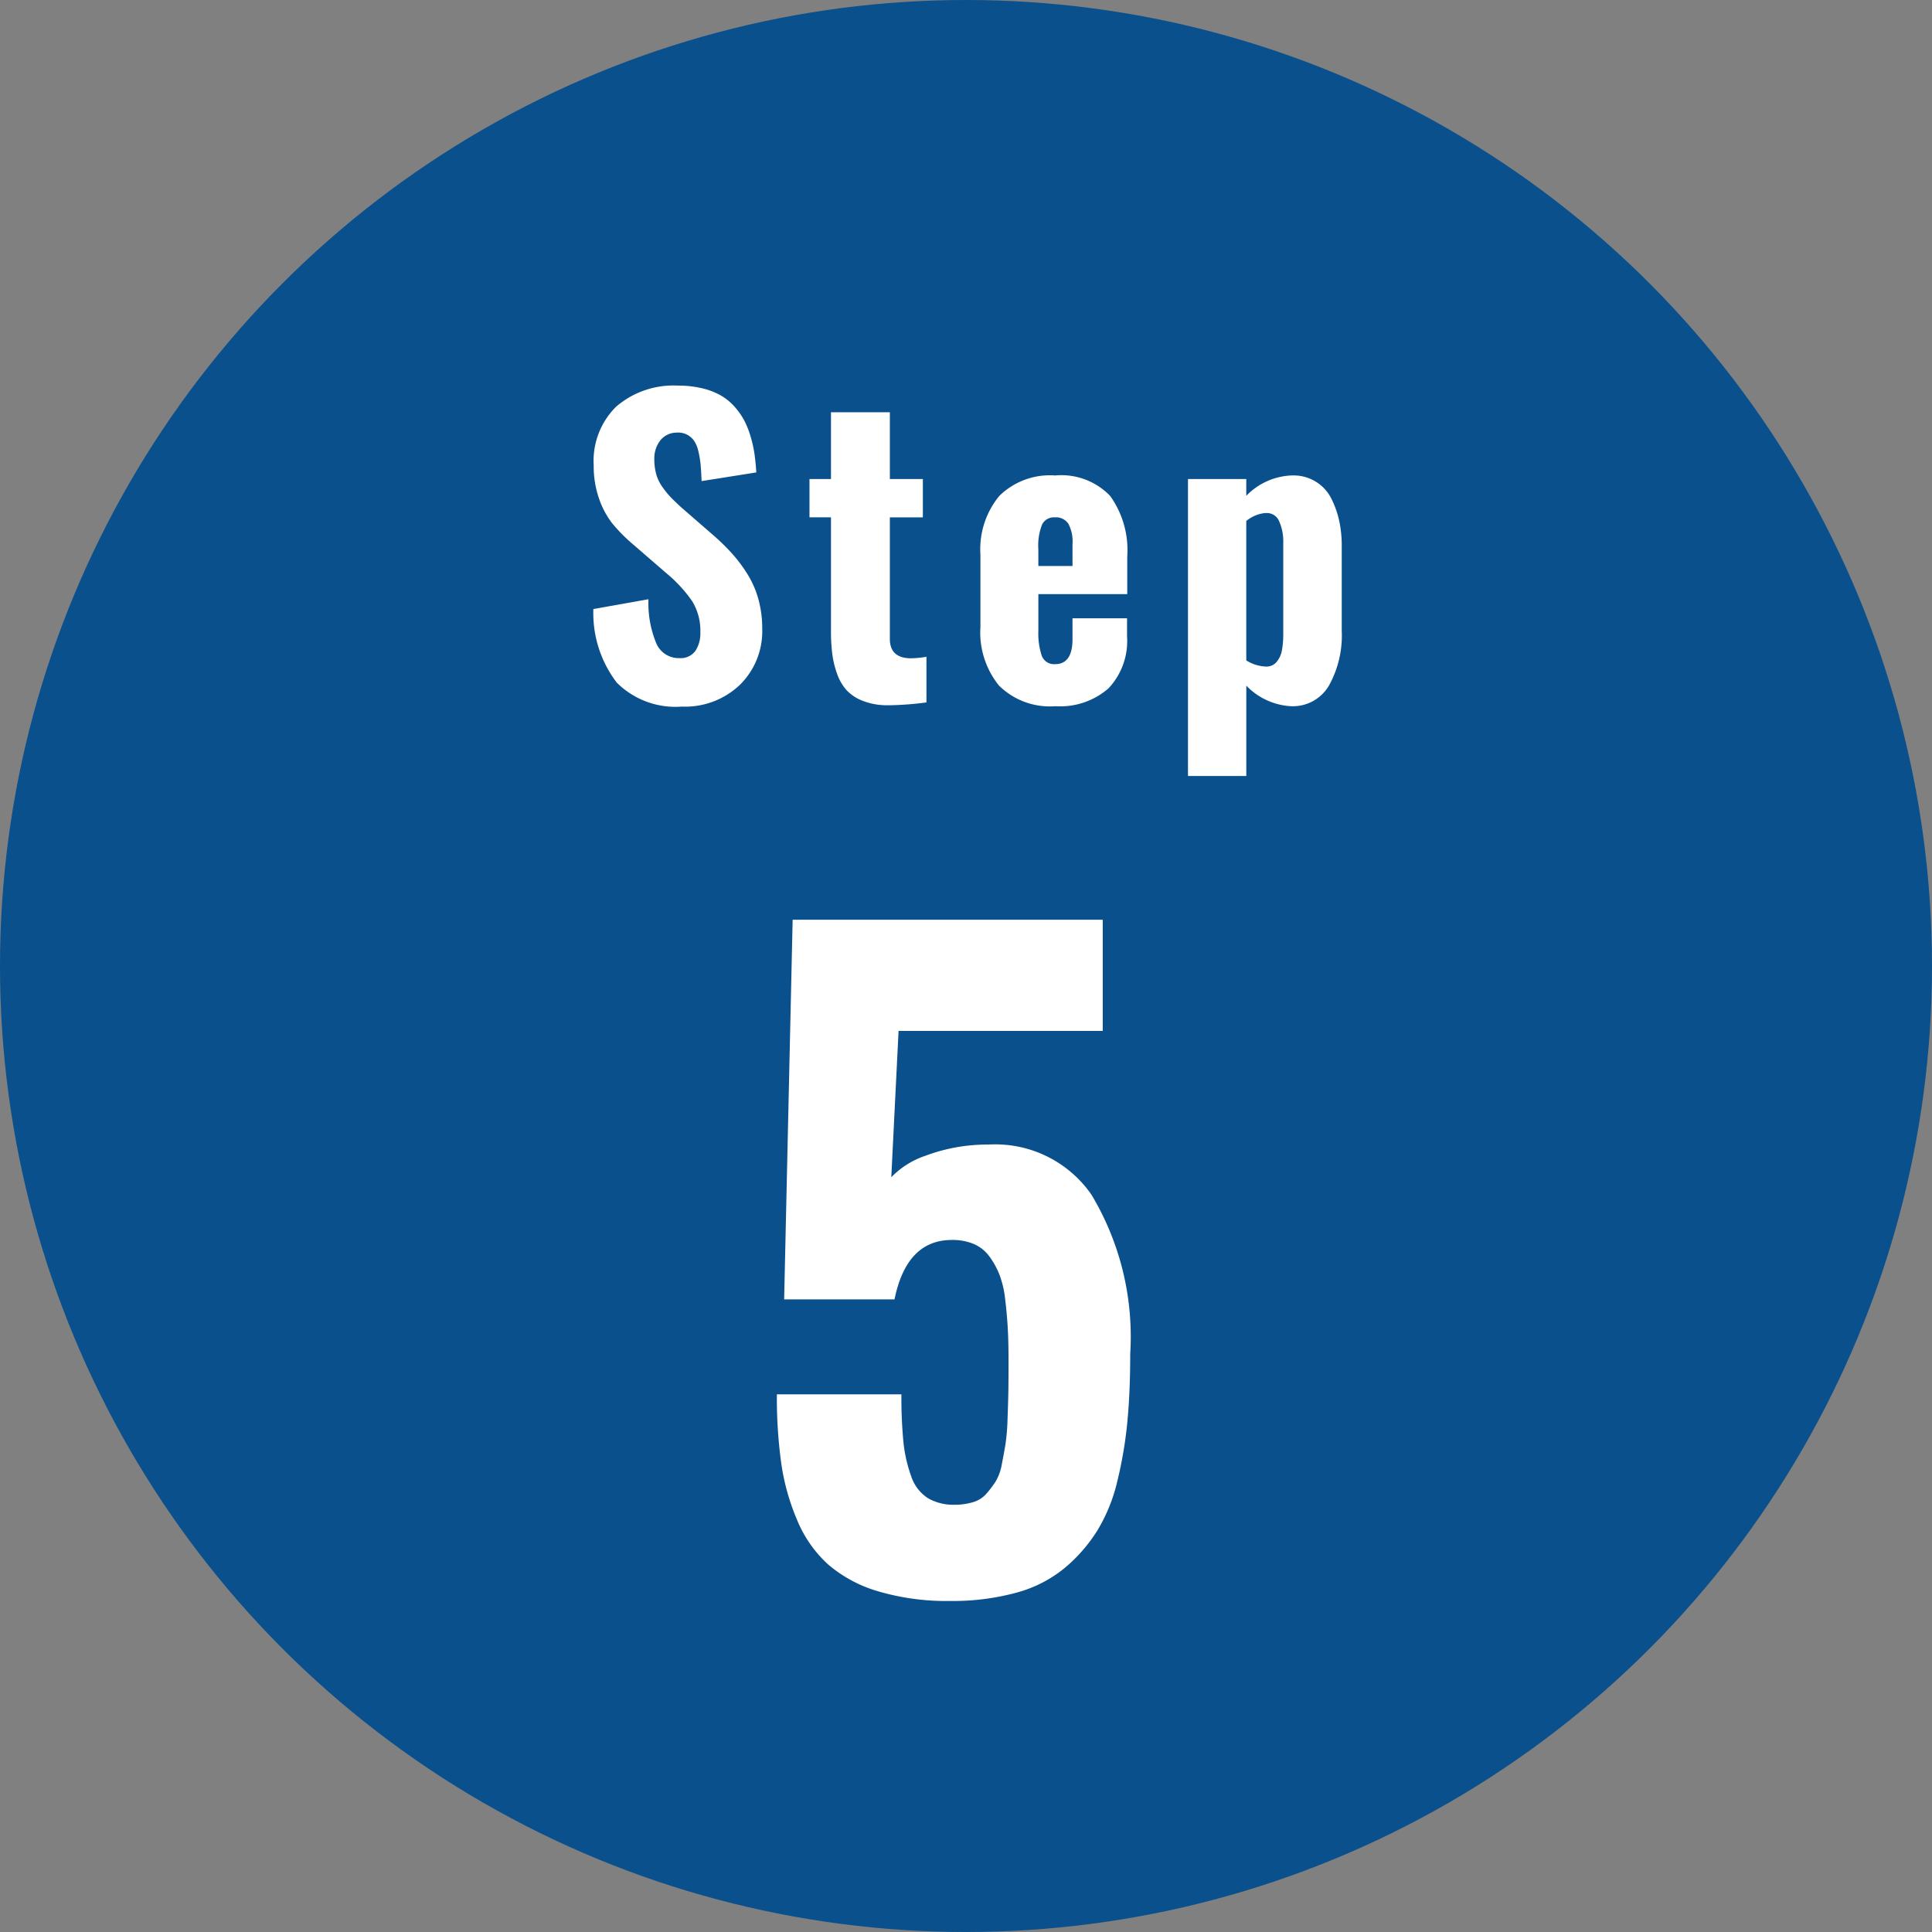 <svg xmlns="http://www.w3.org/2000/svg" width="70" height="70" viewBox="0 0 70 70">
  <rect x="0" y="0" width="70" height="70" fill="#808080" stroke="none"/>
  <defs>
    <style>
      .cls-1 {
        fill: #0a508c;
      }

      .cls-2 {
        fill: #fff;
      }
    </style>
  </defs>
  <g id="レイヤー_2" data-name="レイヤー 2">
    <g id="contents">
      <g>
        <g>
          <circle class="cls-1" cx="35" cy="35" r="35"/>
          <g>
            <path class="cls-2" d="M24.705,25.601a3.009,3.009,0,0,1-2.358-.868,4.145,4.145,0,0,1-.848-2.666l1.996-.355a3.792,3.792,0,0,0,.284,1.597.88.88,0,0,0,.831.536.663.663,0,0,0,.584-.26,1.147,1.147,0,0,0,.181-.67A2.045,2.045,0,0,0,25.084,21.79a5.029,5.029,0,0,0-.933-1.016l-1.217-1.053a5.995,5.995,0,0,1-.749-.756,3.073,3.073,0,0,1-.479-.895,3.56,3.56,0,0,1-.195-1.207,2.76,2.76,0,0,1,.813-2.129,3.182,3.182,0,0,1,2.235-.763,3.747,3.747,0,0,1,.875.096,2.541,2.541,0,0,1,.68.26,2.03,2.03,0,0,1,.502.41,2.526,2.526,0,0,1,.355.509,3.236,3.236,0,0,1,.232.596,4.422,4.422,0,0,1,.137.629c.027.197.048.413.062.646l-1.982.314q-.014-.349-.034-.581a3.512,3.512,0,0,0-.079-.482,1.149,1.149,0,0,0-.154-.389A.729.729,0,0,0,24.896,15.75a.713.713,0,0,0-.39-.075.753.753,0,0,0-.591.294,1.061,1.061,0,0,0-.208.663,2.008,2.008,0,0,0,.072.557,1.514,1.514,0,0,0,.236.476,3.314,3.314,0,0,0,.297.362q.133.136.386.369L25.894,19.435a7.924,7.924,0,0,1,.667.663,5.304,5.304,0,0,1,.537.731,3.409,3.409,0,0,1,.386.902,3.986,3.986,0,0,1,.133,1.046,2.729,2.729,0,0,1-.803,2.03A2.873,2.873,0,0,1,24.705,25.601Z"/>
            <path class="cls-2" d="M32.111,25.553a2.428,2.428,0,0,1-.854-.161,1.574,1.574,0,0,1-.578-.379,1.72,1.72,0,0,1-.345-.588,3.38,3.38,0,0,1-.178-.721,6.559,6.559,0,0,1-.048-.838V18.744h-.779V17.356h.779V14.937h2.133v2.42H33.437v1.388H32.241v4.402q0,.684.731.704H33.02a3.475,3.475,0,0,0,.547-.055v1.654a11.525,11.525,0,0,1-1.34.103Z"/>
            <path class="cls-2" d="M38.237,25.587a2.621,2.621,0,0,1-2.037-.742,3.05,3.05,0,0,1-.677-2.129V20.098a3.035,3.035,0,0,1,.684-2.13A2.618,2.618,0,0,1,38.23,17.227a2.455,2.455,0,0,1,1.993.741,3.375,3.375,0,0,1,.619,2.205v1.354H37.622v1.326a2.544,2.544,0,0,0,.123.906.474.474,0,0,0,.485.304q.629,0,.629-.909v-.752h1.976v.656a2.498,2.498,0,0,1-.67,1.88A2.661,2.661,0,0,1,38.237,25.587Zm-.615-5.079h1.237v-.793a1.366,1.366,0,0,0-.154-.745.542.542,0,0,0-.482-.226.482.482,0,0,0-.465.257,2.072,2.072,0,0,0-.137.898Z"/>
            <path class="cls-2" d="M43.043,28.116V17.356h2.112v.608a2.416,2.416,0,0,1,1.654-.738h.048a1.525,1.525,0,0,1,1.391.861,3.404,3.404,0,0,1,.277.8,4.239,4.239,0,0,1,.089.882v3.097a3.723,3.723,0,0,1-.461,1.969,1.513,1.513,0,0,1-1.377.752,2.425,2.425,0,0,1-1.62-.745v3.274Zm2.83-3.965a.473.473,0,0,0,.383-.171.904.904,0,0,0,.191-.421,3.273,3.273,0,0,0,.048-.604V19.64a1.785,1.785,0,0,0-.157-.772.481.481,0,0,0-.458-.28h-.041a1.29,1.29,0,0,0-.684.287v5.052A1.415,1.415,0,0,0,45.873,24.151Z"/>
          </g>
        </g>
        <path class="cls-2" d="M34.432,58.006a8.74,8.74,0,0,1-2.622-.352,4.871,4.871,0,0,1-1.809-.974,4.476,4.476,0,0,1-1.113-1.59A8.186,8.186,0,0,1,28.309,53.04a17.337,17.337,0,0,1-.161-2.52h4.512a16.57,16.57,0,0,0,.073,1.729,5.166,5.166,0,0,0,.278,1.23,1.508,1.508,0,0,0,.615.806,1.849,1.849,0,0,0,.981.234h.073a2.294,2.294,0,0,0,.608-.103,1.014,1.014,0,0,0,.461-.308,3.688,3.688,0,0,0,.33-.439A1.873,1.873,0,0,0,36.3,53.04q.081-.41.132-.725a7.826,7.826,0,0,0,.073-.901c.015-.391.024-.72.029-.989.005-.268.007-.642.007-1.12q0-.688-.029-1.201c-.02-.342-.051-.69-.095-1.048a3.534,3.534,0,0,0-.213-.893,2.922,2.922,0,0,0-.366-.652,1.364,1.364,0,0,0-.557-.439,1.971,1.971,0,0,0-.791-.146q-1.641,0-2.08,2.153h-3.999l.308-13.755H39.954v4.028H32.557L32.293,42.654a3.07,3.07,0,0,1,1.23-.776,6.384,6.384,0,0,1,1.846-.396q.264-.015.498-.015A4.238,4.238,0,0,1,39.544,43.284a9.995,9.995,0,0,1,1.406,5.771q0,1.377-.103,2.453a15.039,15.039,0,0,1-.358,2.132,6.146,6.146,0,0,1-.732,1.816,5.739,5.739,0,0,1-1.18,1.354,4.655,4.655,0,0,1-1.75.895A8.747,8.747,0,0,1,34.432,58.006Z"/>
      </g>
    </g>
  </g>
</svg>
